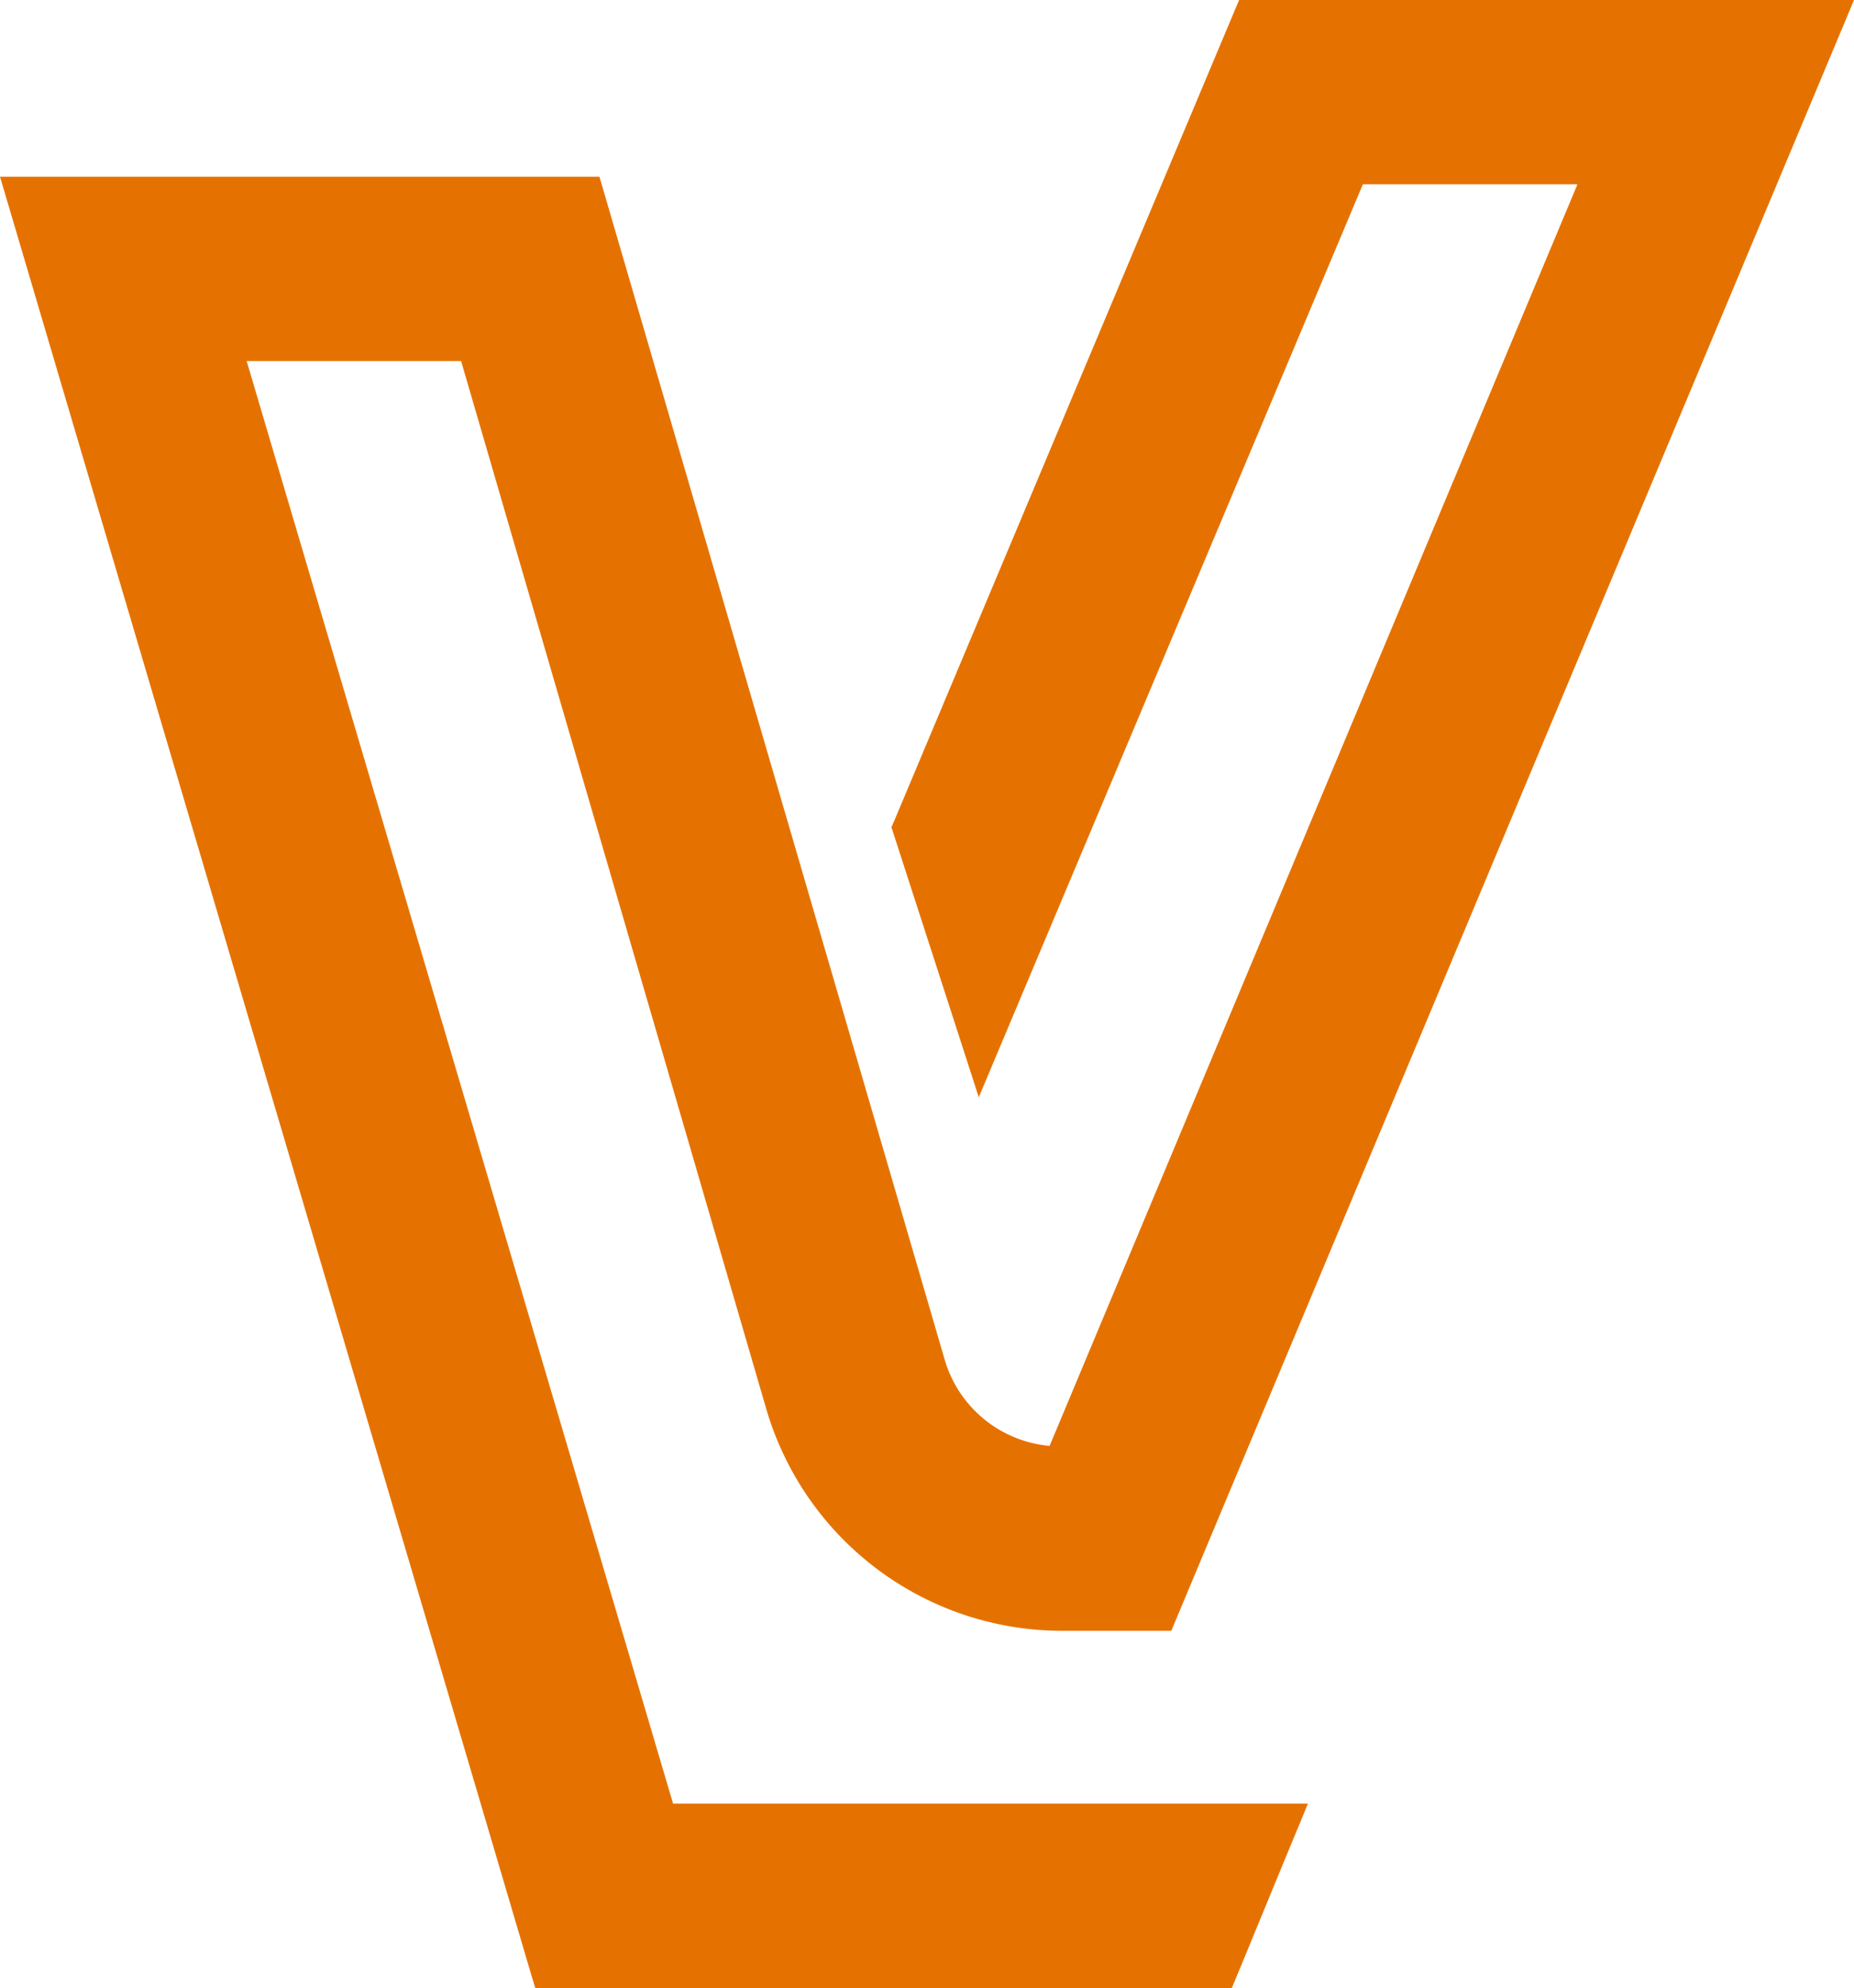 <svg xmlns="http://www.w3.org/2000/svg" viewBox="0 0 127.18 136.34"><defs><style>.cls-1{fill:#e57200;}</style></defs><g id="Camada_2" data-name="Camada 2"><g id="Logo_Principal" data-name="Logo Principal"><path class="cls-1" d="M52.58,96.68a21.15,21.15,0,0,0,20.19,15.16h7.58l.27-.65L126.57,1.46,127.18,0H85l-.27.64L61.31,56.37l-.16.36.12.37,5,15.45.87,2.7,1.1-2.61,25.25-60h14.72L72,99.16a8.27,8.27,0,0,1-7.19-5.89L41.34,12.87l-.22-.75H0l.4,1.35L36.49,135.59l.23.75H84.5l.27-.65c.87-2.09,3-7.3,4.35-10.54l.6-1.46H46.17L16.92,24.76H31.63Z"/></g></g></svg>